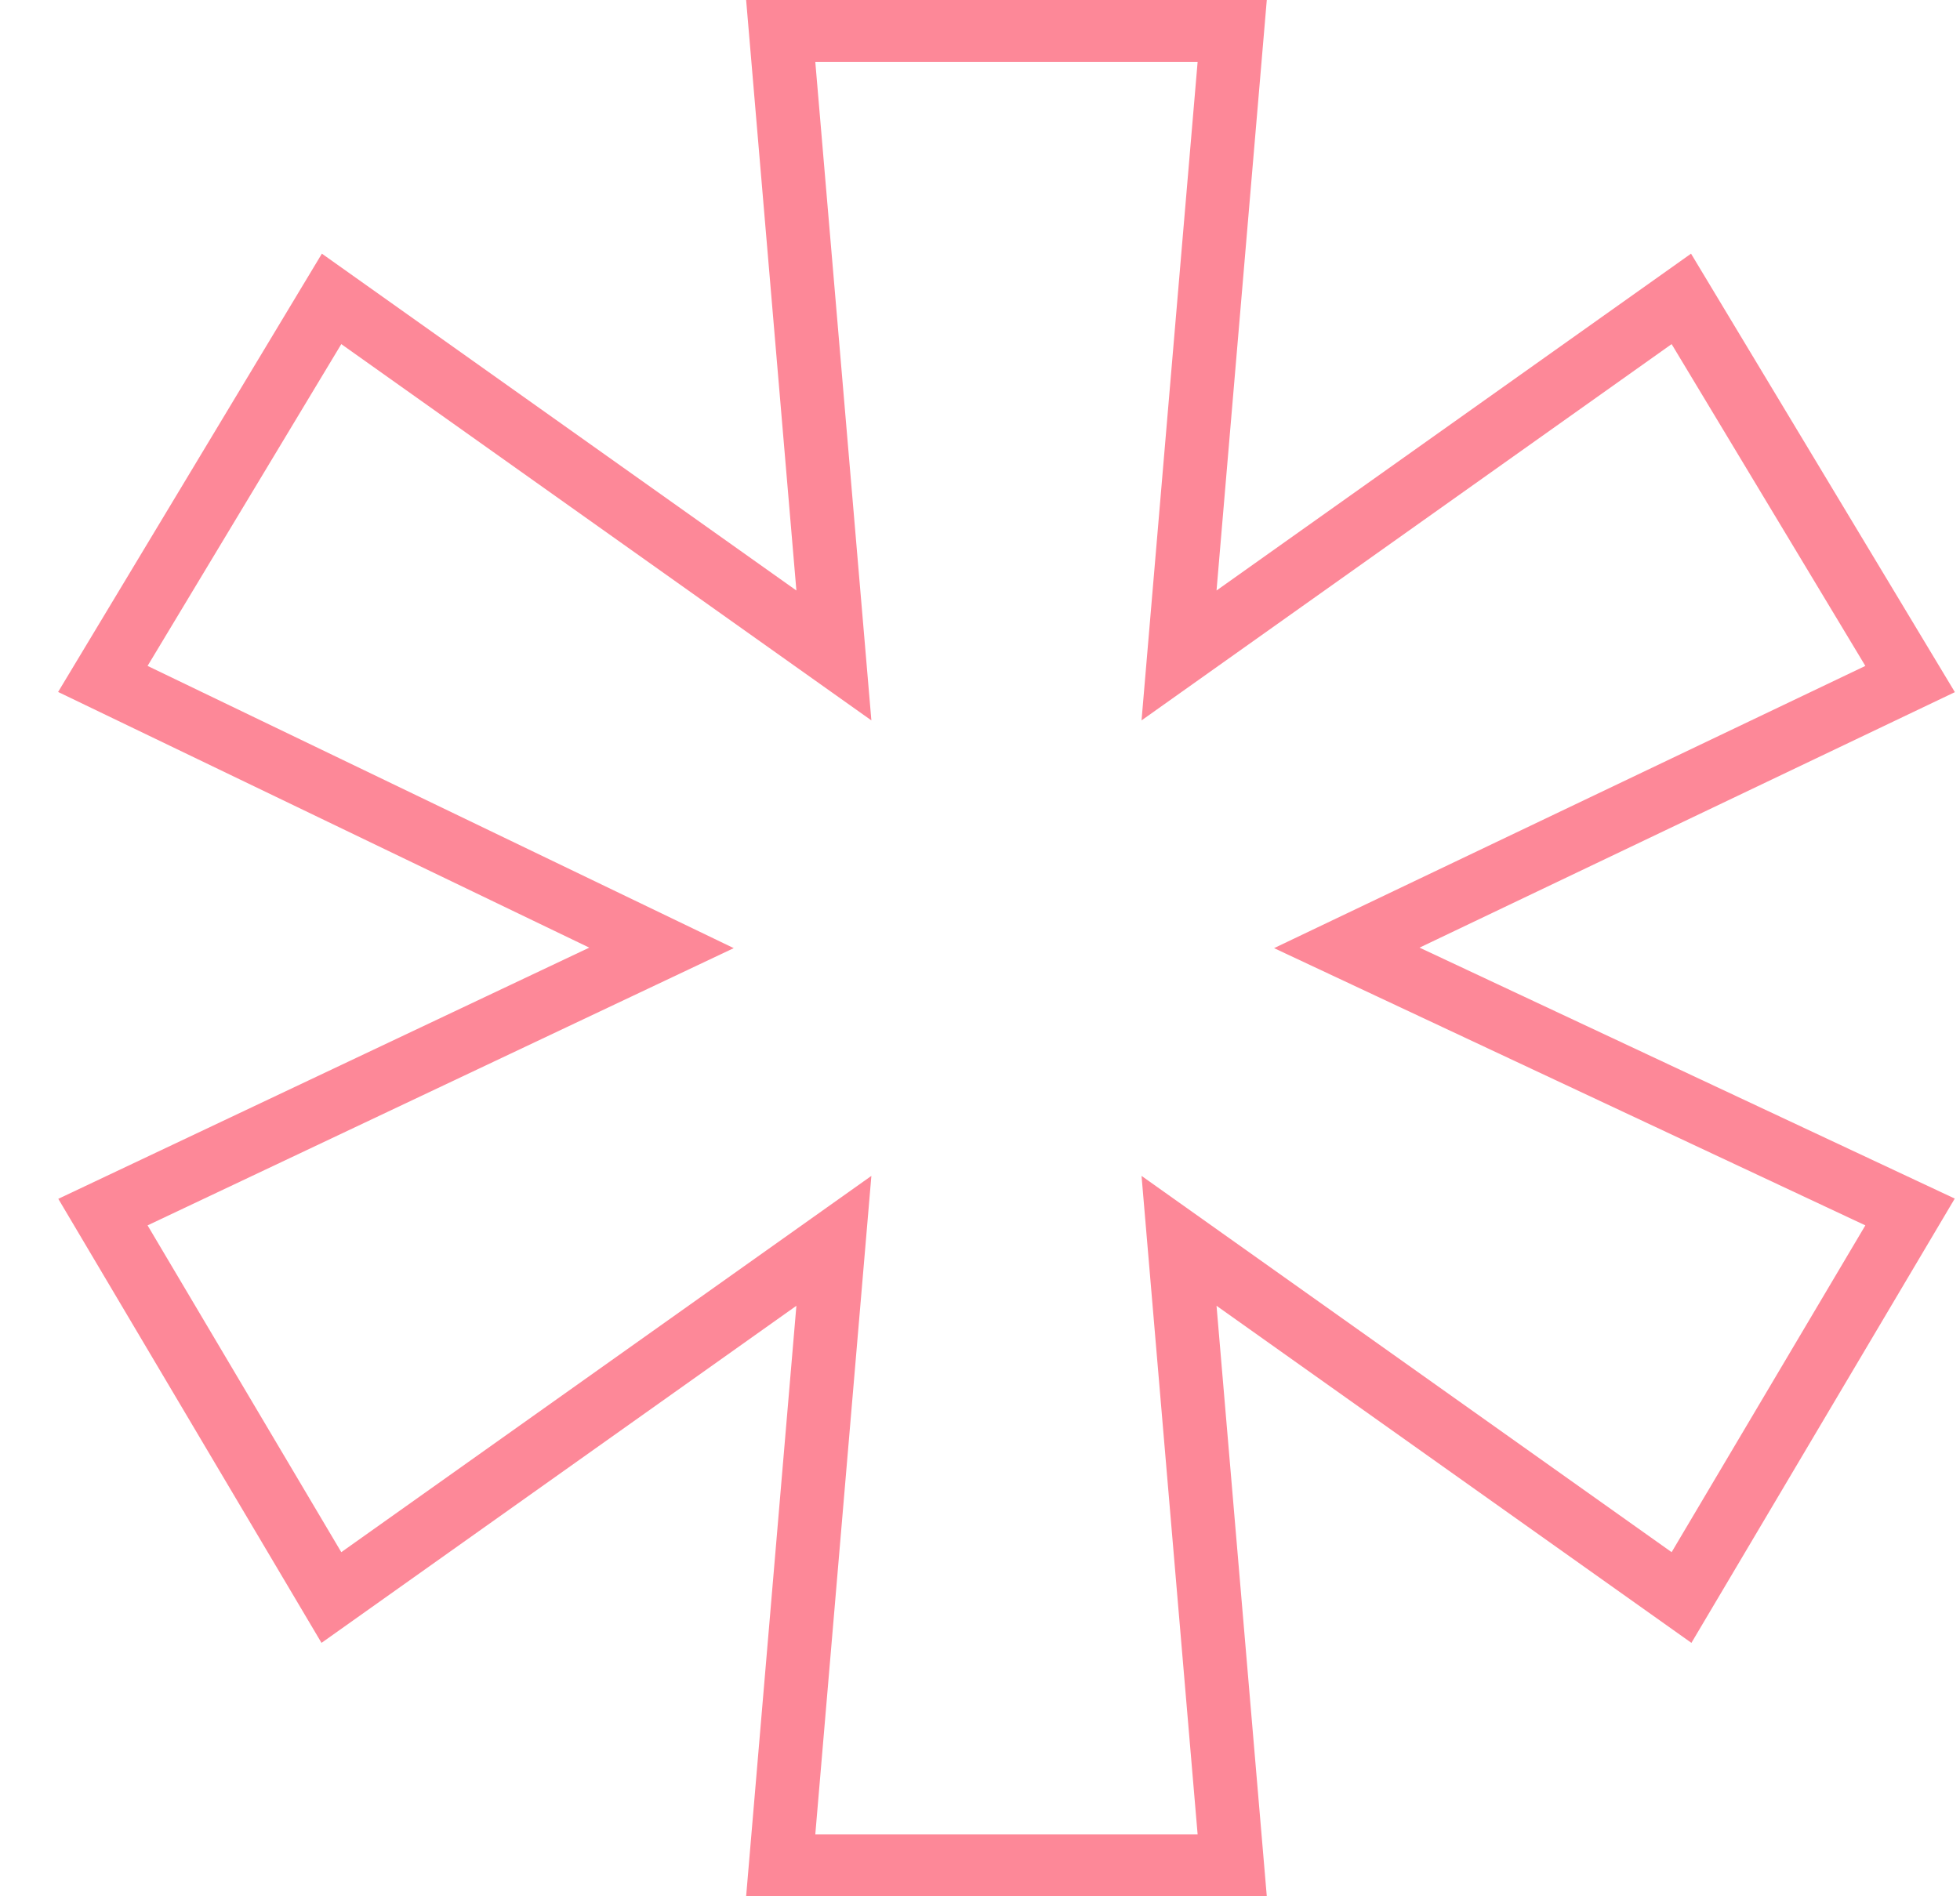 <svg width="31" height="30" viewBox="0 0 31 30" fill="none" xmlns="http://www.w3.org/2000/svg">
<path fill-rule="evenodd" clip-rule="evenodd" d="M11.801 30L12.596 20.658L5.085 25.991L0.922 18.966L9.32 14.992L0.919 10.947L5.091 4.013L12.596 9.342L11.801 0H20.036L19.241 9.342L26.746 4.013L30.919 10.95L22.452 14.992L30.917 18.962L26.752 25.991L19.241 20.658L20.036 30H11.801ZM18.055 18.603L26.439 24.556L29.503 19.386L20.151 15L29.503 10.535L26.439 5.444L18.055 11.397L18.942 0.979H12.895L13.782 11.397L5.398 5.444L2.334 10.535L11.605 15L2.334 19.386L5.398 24.556L13.782 18.603L12.895 29.021H18.942L18.055 18.603Z" fill="#fd8898"/>
</svg>
